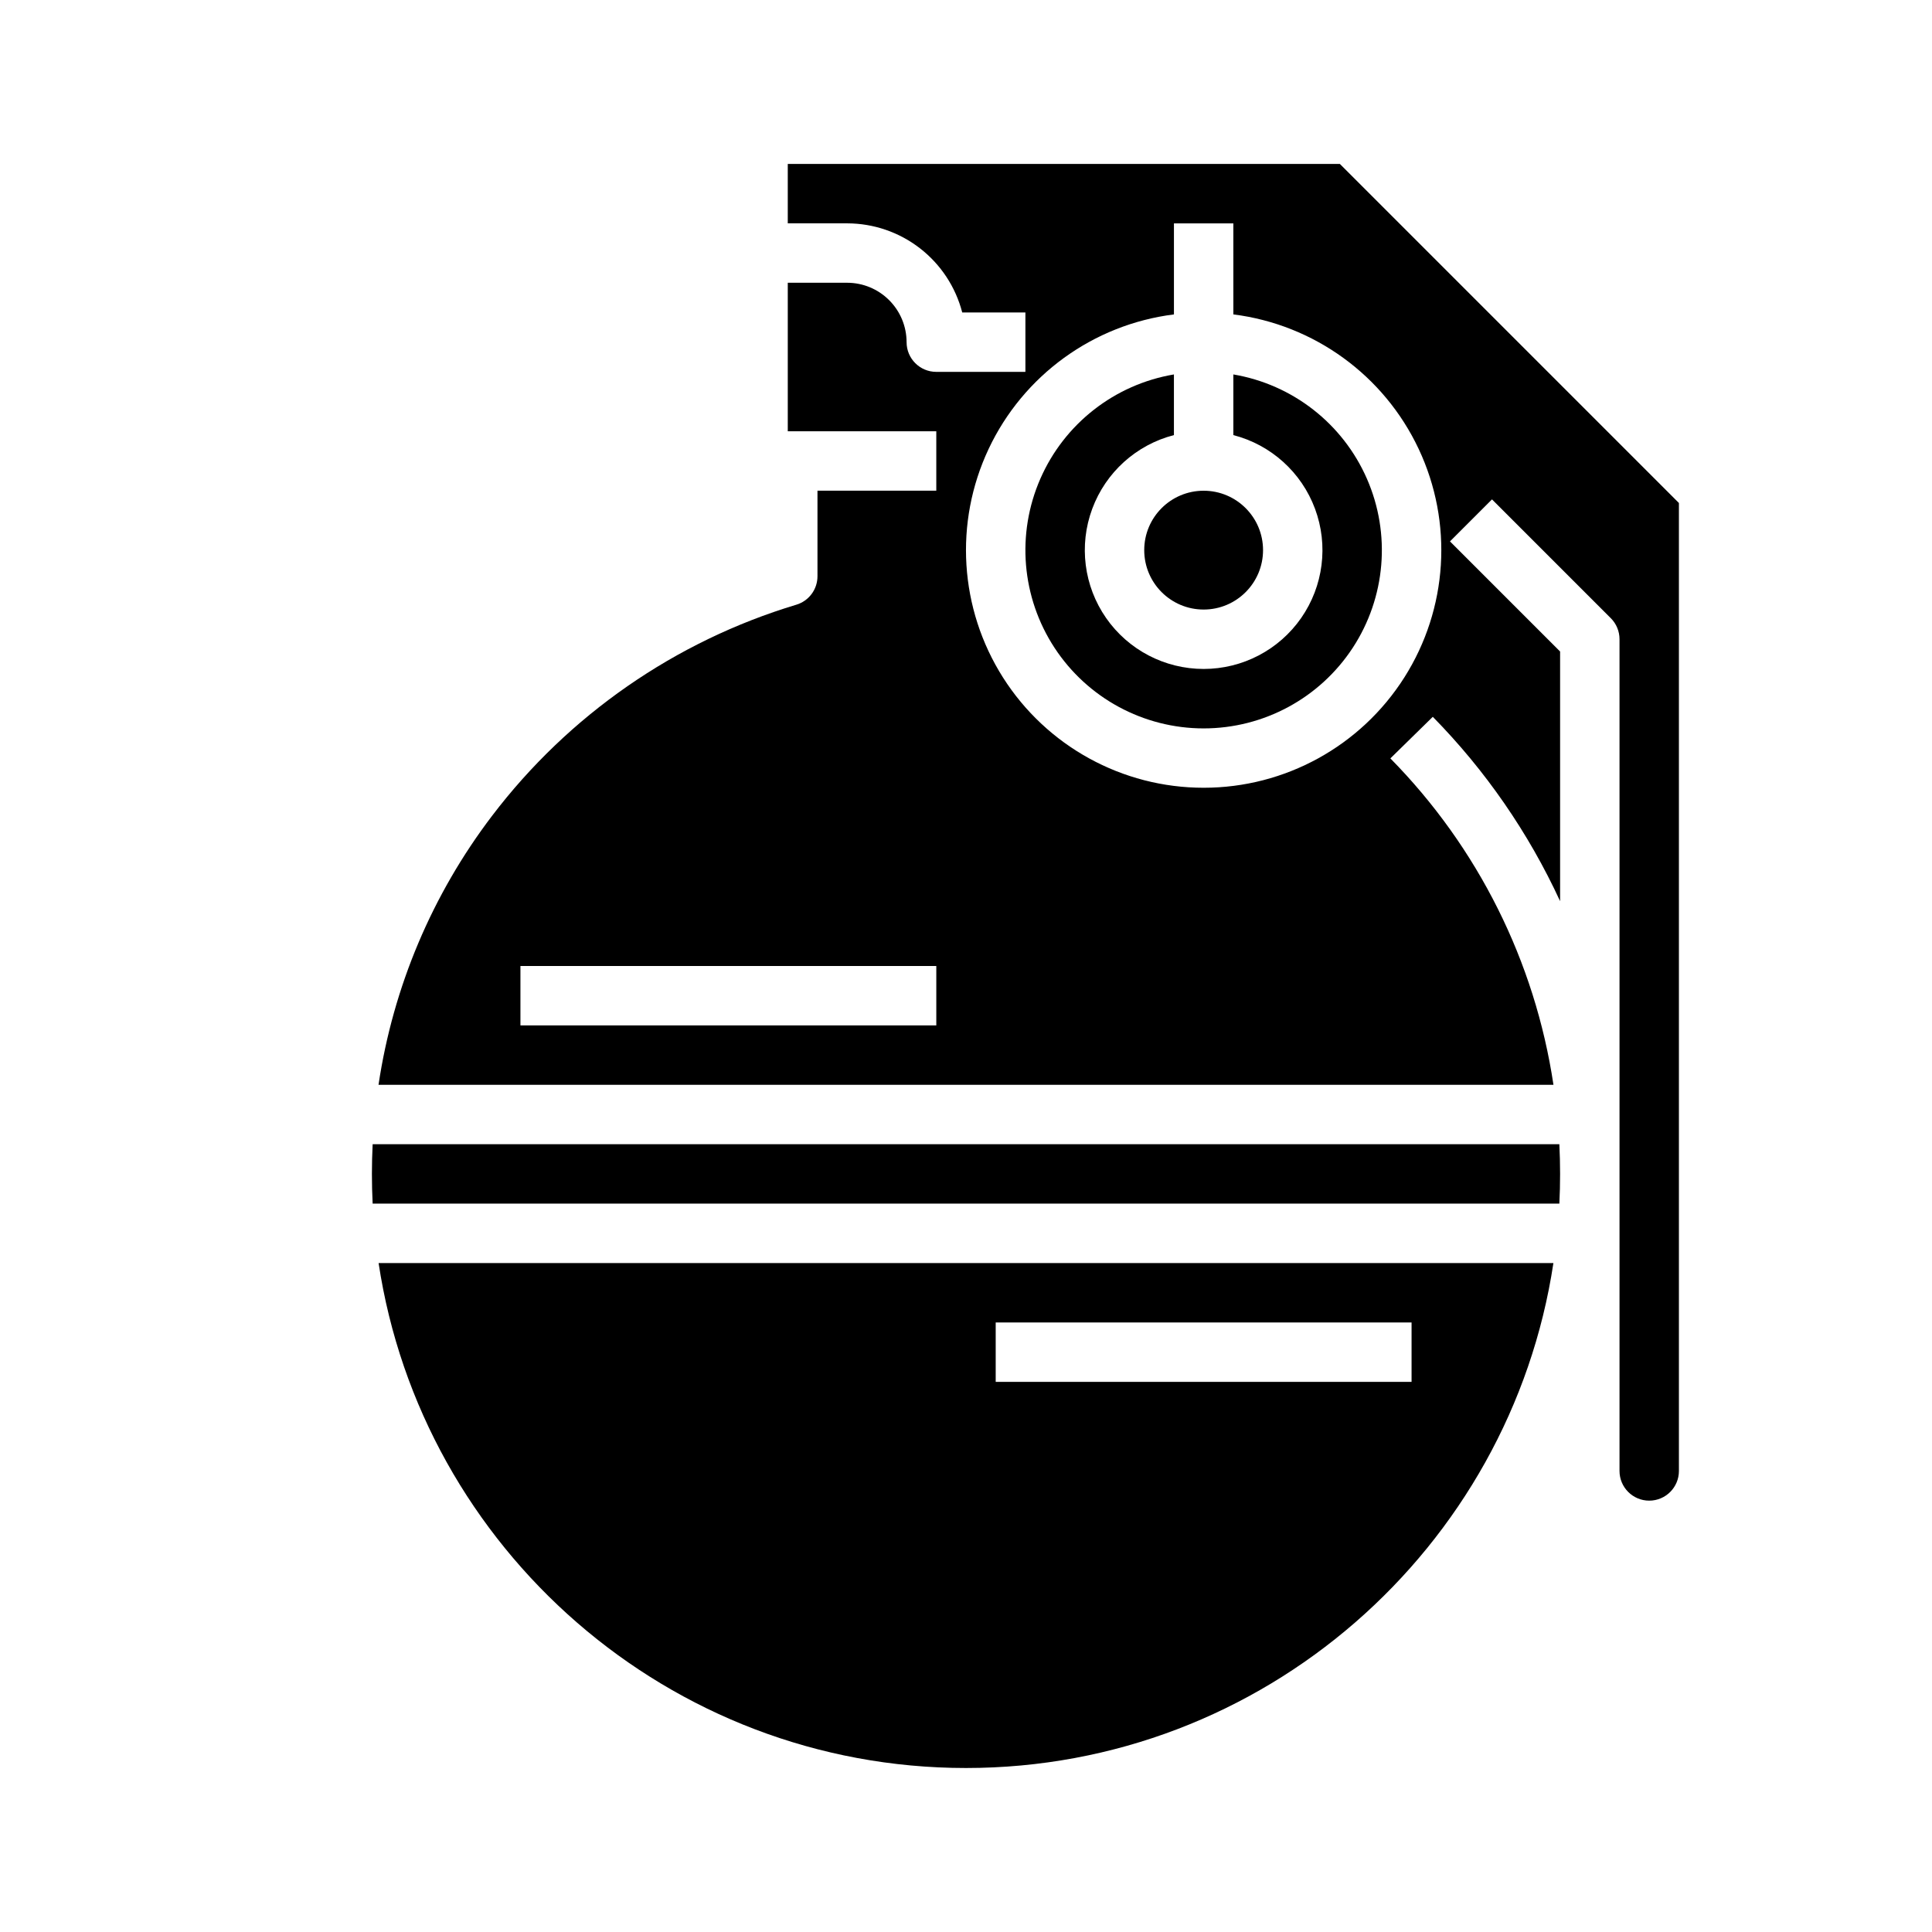 <?xml version="1.0" encoding="UTF-8"?>
<!-- Uploaded to: SVG Repo, www.svgrepo.com, Generator: SVG Repo Mixer Tools -->
<svg fill="#000000" width="800px" height="800px" version="1.1" viewBox="144 144 512 512" xmlns="http://www.w3.org/2000/svg">
 <g>
  <path d="m555.67 478.72h-311.34c11.43 75.648 76.883 133.82 155.67 133.82 78.789 0 144.24-58.176 155.67-133.82zm-147.8 15.742h110.21v15.742l-110.21 0.004z"/>
  <path d="m478.72 289.79c0 8.695-7.051 15.746-15.742 15.746-8.695 0-15.746-7.051-15.746-15.746 0-8.695 7.051-15.742 15.746-15.742 8.691 0 15.742 7.047 15.742 15.742"/>
  <path d="m470.85 243.23v16.074c9.98 2.574 18.066 9.871 21.648 19.535 3.586 9.664 2.215 20.473-3.672 28.934-5.887 8.461-15.543 13.504-25.848 13.504-10.309 0-19.965-5.043-25.852-13.504-5.887-8.461-7.258-19.27-3.672-28.934 3.582-9.664 11.668-16.961 21.648-19.535v-16.074c-15.711 2.656-29.027 13.055-35.406 27.66-6.383 14.602-4.969 31.438 3.758 44.773 8.723 13.332 23.586 21.371 39.523 21.371 15.934 0 30.797-8.039 39.52-21.371 8.727-13.336 10.141-30.172 3.758-44.773-6.379-14.605-19.695-25.004-35.406-27.66z"/>
  <path d="m588.93 533.82v-256.52l-89.852-89.855h-146.31v15.746h15.746c6.977 0.008 13.758 2.328 19.273 6.602 5.519 4.273 9.465 10.258 11.215 17.012h16.742v15.746h-23.617c-4.348 0-7.871-3.523-7.871-7.871-0.004-4.176-1.664-8.176-4.617-11.129-2.949-2.953-6.953-4.613-11.125-4.617h-15.746v39.359h39.359v15.742l-31.488 0.004v22.68c0 3.481-2.285 6.551-5.625 7.543-32.102 9.672-60.32 29.258-80.613 55.945-15.871 20.848-26.219 45.359-30.09 71.273h311.37c-4.898-32.676-20.027-62.957-43.219-86.496l11.242-11.02c13.977 14.223 25.391 30.75 33.738 48.859v-66.164l-29.184-29.184 11.133-11.133 31.488 31.488h0.004c1.477 1.477 2.305 3.481 2.305 5.566v220.42c0 4.348 3.523 7.871 7.871 7.871 4.348 0 7.871-3.523 7.871-7.871zm-196.8-118.08h-110.21v-15.742h110.21zm70.848-62.977h0.004c-21.562 0.008-41.629-11.023-53.184-29.227-11.555-18.207-12.988-41.059-3.801-60.566 9.188-19.508 27.715-32.957 49.109-35.648v-24.125h15.742l0.004 24.125c21.395 2.691 39.922 16.141 49.109 35.648 9.188 19.508 7.754 42.359-3.801 60.566-11.555 18.203-31.617 29.234-53.18 29.227z"/>
  <path d="m557.44 455.1c0-2.633-0.066-5.258-0.195-7.871h-314.49c-0.125 2.613-0.195 5.238-0.195 7.871 0 2.637 0.066 5.262 0.195 7.871l314.49 0.004c0.133-2.609 0.195-5.234 0.195-7.875z"/>
 </g>
</svg>